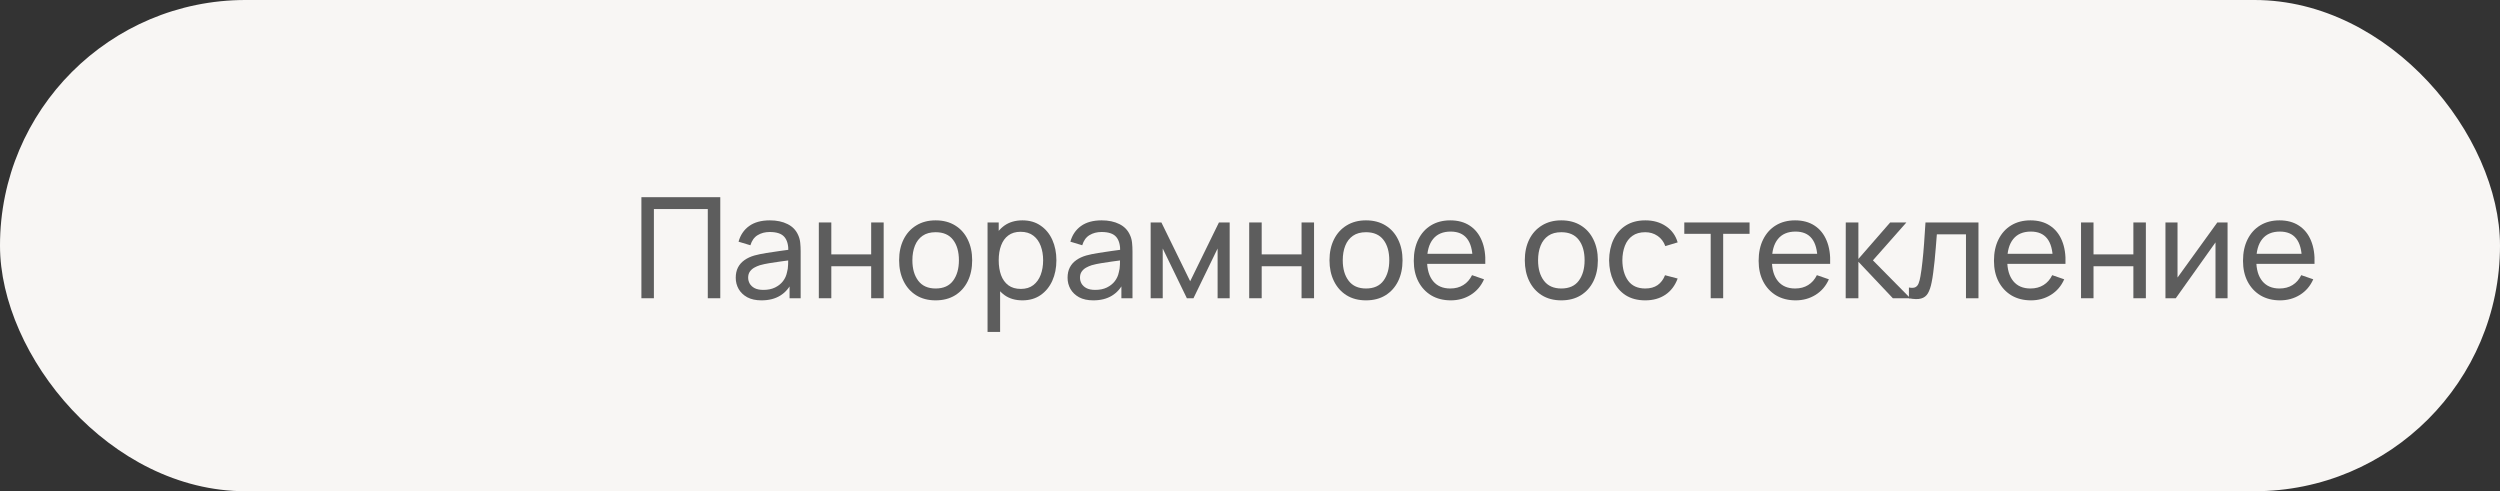 <?xml version="1.0" encoding="UTF-8"?> <svg xmlns="http://www.w3.org/2000/svg" width="285" height="56" viewBox="0 0 285 56" fill="none"><rect x="0" y="0" width="285" height="56" fill="#333333" stroke="none"/><rect width="285" height="56" rx="28" fill="#F8F6F4"></rect><path d="M259.927 34.24C259.079 34.24 258.337 34.053 257.703 33.68C257.073 33.301 256.583 32.776 256.231 32.104C255.879 31.427 255.703 30.637 255.703 29.736C255.703 28.792 255.876 27.976 256.223 27.288C256.569 26.595 257.052 26.061 257.671 25.688C258.295 25.309 259.025 25.12 259.863 25.12C260.732 25.12 261.471 25.32 262.079 25.72C262.692 26.12 263.151 26.691 263.455 27.432C263.764 28.173 263.897 29.056 263.855 30.08H262.415V29.568C262.399 28.507 262.183 27.715 261.767 27.192C261.351 26.664 260.732 26.4 259.911 26.4C259.031 26.4 258.361 26.683 257.903 27.248C257.444 27.813 257.215 28.624 257.215 29.68C257.215 30.699 257.444 31.488 257.903 32.048C258.361 32.608 259.015 32.888 259.863 32.888C260.433 32.888 260.929 32.758 261.351 32.496C261.772 32.235 262.103 31.859 262.343 31.368L263.711 31.84C263.375 32.603 262.868 33.195 262.191 33.616C261.519 34.032 260.764 34.24 259.927 34.24ZM256.735 30.08V28.936H263.119V30.08H256.735Z" fill="#5D5D5D"></path><path d="M253.942 25.36V34H252.566V27.632L248.038 34H246.862V25.36H248.238V31.64L252.774 25.36H253.942Z" fill="#5D5D5D"></path><path d="M237.237 34V25.36H238.661V29H243.205V25.36H244.629V34H243.205V30.352H238.661V34H237.237Z" fill="#5D5D5D"></path><path d="M231.536 34.24C230.688 34.24 229.947 34.053 229.312 33.68C228.683 33.301 228.192 32.776 227.84 32.104C227.488 31.427 227.312 30.637 227.312 29.736C227.312 28.792 227.485 27.976 227.832 27.288C228.179 26.595 228.661 26.061 229.28 25.688C229.904 25.309 230.635 25.12 231.472 25.12C232.341 25.12 233.08 25.32 233.688 25.72C234.301 26.12 234.76 26.691 235.064 27.432C235.373 28.173 235.507 29.056 235.464 30.08H234.024V29.568C234.008 28.507 233.792 27.715 233.376 27.192C232.96 26.664 232.341 26.4 231.52 26.4C230.64 26.4 229.971 26.683 229.512 27.248C229.053 27.813 228.824 28.624 228.824 29.68C228.824 30.699 229.053 31.488 229.512 32.048C229.971 32.608 230.624 32.888 231.472 32.888C232.043 32.888 232.539 32.758 232.96 32.496C233.381 32.235 233.712 31.859 233.952 31.368L235.32 31.84C234.984 32.603 234.477 33.195 233.8 33.616C233.128 34.032 232.373 34.24 231.536 34.24ZM228.344 30.08V28.936H234.728V30.08H228.344Z" fill="#5D5D5D"></path><path d="M217.617 34V32.776C217.937 32.834 218.18 32.824 218.345 32.744C218.516 32.658 218.641 32.512 218.721 32.304C218.806 32.09 218.876 31.824 218.929 31.504C219.02 30.997 219.097 30.432 219.161 29.808C219.23 29.184 219.292 28.501 219.345 27.76C219.404 27.013 219.457 26.213 219.505 25.36H225.545V34H224.121V26.712H220.801C220.769 27.203 220.729 27.706 220.681 28.224C220.638 28.741 220.593 29.245 220.545 29.736C220.497 30.221 220.444 30.674 220.385 31.096C220.332 31.512 220.273 31.872 220.209 32.176C220.108 32.699 219.966 33.117 219.785 33.432C219.604 33.741 219.342 33.941 219.001 34.032C218.66 34.128 218.198 34.117 217.617 34Z" fill="#5D5D5D"></path><path d="M210.409 34L210.417 25.36H211.857V29.52L215.481 25.36H217.329L213.513 29.68L217.777 34H215.785L211.857 29.84V34H210.409Z" fill="#5D5D5D"></path><path d="M204.708 34.24C203.86 34.24 203.119 34.053 202.484 33.68C201.855 33.301 201.364 32.776 201.012 32.104C200.66 31.427 200.484 30.637 200.484 29.736C200.484 28.792 200.657 27.976 201.004 27.288C201.351 26.595 201.833 26.061 202.452 25.688C203.076 25.309 203.807 25.12 204.644 25.12C205.513 25.12 206.252 25.32 206.86 25.72C207.473 26.12 207.932 26.691 208.236 27.432C208.545 28.173 208.679 29.056 208.636 30.08H207.196V29.568C207.18 28.507 206.964 27.715 206.548 27.192C206.132 26.664 205.513 26.4 204.692 26.4C203.812 26.4 203.143 26.683 202.684 27.248C202.225 27.813 201.996 28.624 201.996 29.68C201.996 30.699 202.225 31.488 202.684 32.048C203.143 32.608 203.796 32.888 204.644 32.888C205.215 32.888 205.711 32.758 206.132 32.496C206.553 32.235 206.884 31.859 207.124 31.368L208.492 31.84C208.156 32.603 207.649 33.195 206.972 33.616C206.3 34.032 205.545 34.24 204.708 34.24ZM201.516 30.08V28.936H207.9V30.08H201.516Z" fill="#5D5D5D"></path><path d="M195.018 34V26.656H192.01V25.36H199.45V26.656H196.442V34H195.018Z" fill="#5D5D5D"></path><path d="M187.557 34.24C186.682 34.24 185.938 34.045 185.325 33.656C184.717 33.261 184.253 32.72 183.933 32.032C183.613 31.344 183.448 30.56 183.437 29.68C183.448 28.779 183.616 27.987 183.941 27.304C184.272 26.616 184.744 26.08 185.357 25.696C185.97 25.312 186.709 25.12 187.573 25.12C188.485 25.12 189.269 25.344 189.925 25.792C190.586 26.24 191.029 26.854 191.253 27.632L189.845 28.056C189.664 27.555 189.368 27.166 188.957 26.888C188.552 26.611 188.085 26.472 187.557 26.472C186.965 26.472 186.477 26.611 186.093 26.888C185.709 27.16 185.424 27.539 185.237 28.024C185.05 28.504 184.954 29.056 184.949 29.68C184.96 30.64 185.181 31.416 185.613 32.008C186.05 32.595 186.698 32.888 187.557 32.888C188.122 32.888 188.592 32.76 188.965 32.504C189.338 32.243 189.621 31.867 189.813 31.376L191.253 31.752C190.954 32.557 190.488 33.173 189.853 33.6C189.218 34.027 188.453 34.24 187.557 34.24Z" fill="#5D5D5D"></path><path d="M177.988 34.24C177.129 34.24 176.388 34.045 175.764 33.656C175.145 33.267 174.668 32.728 174.332 32.04C173.996 31.352 173.828 30.563 173.828 29.672C173.828 28.765 173.998 27.971 174.34 27.288C174.681 26.605 175.164 26.075 175.788 25.696C176.412 25.312 177.145 25.12 177.988 25.12C178.852 25.12 179.596 25.315 180.22 25.704C180.844 26.088 181.321 26.624 181.652 27.312C181.988 27.995 182.156 28.782 182.156 29.672C182.156 30.573 181.988 31.368 181.652 32.056C181.316 32.739 180.836 33.275 180.212 33.664C179.588 34.048 178.846 34.24 177.988 34.24ZM177.988 32.888C178.884 32.888 179.55 32.59 179.988 31.992C180.425 31.395 180.644 30.622 180.644 29.672C180.644 28.696 180.422 27.92 179.98 27.344C179.537 26.763 178.873 26.472 177.988 26.472C177.385 26.472 176.889 26.608 176.5 26.88C176.11 27.152 175.82 27.528 175.628 28.008C175.436 28.488 175.34 29.043 175.34 29.672C175.34 30.643 175.564 31.421 176.012 32.008C176.46 32.595 177.118 32.888 177.988 32.888Z" fill="#5D5D5D"></path><path d="M165.395 34.24C164.547 34.24 163.806 34.053 163.171 33.68C162.542 33.301 162.051 32.776 161.699 32.104C161.347 31.427 161.171 30.637 161.171 29.736C161.171 28.792 161.345 27.976 161.691 27.288C162.038 26.595 162.521 26.061 163.139 25.688C163.763 25.309 164.494 25.12 165.331 25.12C166.201 25.12 166.939 25.32 167.547 25.72C168.161 26.12 168.619 26.691 168.923 27.432C169.233 28.173 169.366 29.056 169.323 30.08H167.883V29.568C167.867 28.507 167.651 27.715 167.235 27.192C166.819 26.664 166.201 26.4 165.379 26.4C164.499 26.4 163.83 26.683 163.371 27.248C162.913 27.813 162.683 28.624 162.683 29.68C162.683 30.699 162.913 31.488 163.371 32.048C163.83 32.608 164.483 32.888 165.331 32.888C165.902 32.888 166.398 32.758 166.819 32.496C167.241 32.235 167.571 31.859 167.811 31.368L169.179 31.84C168.843 32.603 168.337 33.195 167.659 33.616C166.987 34.032 166.233 34.24 165.395 34.24ZM162.203 30.08V28.936H168.587V30.08H162.203Z" fill="#5D5D5D"></path><path d="M155.722 34.24C154.863 34.24 154.122 34.045 153.498 33.656C152.879 33.267 152.402 32.728 152.066 32.04C151.73 31.352 151.562 30.563 151.562 29.672C151.562 28.765 151.733 27.971 152.074 27.288C152.415 26.605 152.898 26.075 153.522 25.696C154.146 25.312 154.879 25.12 155.722 25.12C156.586 25.12 157.33 25.315 157.954 25.704C158.578 26.088 159.055 26.624 159.386 27.312C159.722 27.995 159.89 28.782 159.89 29.672C159.89 30.573 159.722 31.368 159.386 32.056C159.05 32.739 158.57 33.275 157.946 33.664C157.322 34.048 156.581 34.24 155.722 34.24ZM155.722 32.888C156.618 32.888 157.285 32.59 157.722 31.992C158.159 31.395 158.378 30.622 158.378 29.672C158.378 28.696 158.157 27.92 157.714 27.344C157.271 26.763 156.607 26.472 155.722 26.472C155.119 26.472 154.623 26.608 154.234 26.88C153.845 27.152 153.554 27.528 153.362 28.008C153.17 28.488 153.074 29.043 153.074 29.672C153.074 30.643 153.298 31.421 153.746 32.008C154.194 32.595 154.853 32.888 155.722 32.888Z" fill="#5D5D5D"></path><path d="M142.409 34V25.36H143.833V29H148.377V25.36H149.801V34H148.377V30.352H143.833V34H142.409Z" fill="#5D5D5D"></path><path d="M131.175 34V25.36H132.399L135.679 32.064L138.959 25.36H140.183V34H138.807V28.328L136.055 34H135.303L132.551 28.328V34H131.175Z" fill="#5D5D5D"></path><path d="M124.639 34.24C123.993 34.24 123.452 34.123 123.015 33.888C122.583 33.648 122.255 33.334 122.031 32.944C121.812 32.555 121.703 32.128 121.703 31.664C121.703 31.211 121.788 30.819 121.959 30.488C122.135 30.152 122.38 29.875 122.695 29.656C123.009 29.432 123.385 29.256 123.823 29.128C124.233 29.016 124.692 28.92 125.199 28.84C125.711 28.755 126.228 28.677 126.751 28.608C127.273 28.539 127.761 28.472 128.215 28.408L127.703 28.704C127.719 27.936 127.564 27.368 127.239 27C126.919 26.632 126.364 26.448 125.575 26.448C125.052 26.448 124.593 26.568 124.199 26.808C123.809 27.043 123.535 27.427 123.375 27.96L122.023 27.552C122.231 26.795 122.633 26.2 123.231 25.768C123.828 25.336 124.615 25.12 125.591 25.12C126.375 25.12 127.047 25.262 127.607 25.544C128.172 25.822 128.577 26.243 128.823 26.808C128.945 27.075 129.023 27.366 129.055 27.68C129.087 27.989 129.103 28.315 129.103 28.656V34H127.839V31.928L128.135 32.12C127.809 32.819 127.353 33.347 126.767 33.704C126.185 34.062 125.476 34.24 124.639 34.24ZM124.855 33.048C125.367 33.048 125.809 32.958 126.183 32.776C126.561 32.59 126.865 32.347 127.095 32.048C127.324 31.744 127.473 31.413 127.543 31.056C127.623 30.79 127.665 30.494 127.671 30.168C127.681 29.837 127.687 29.584 127.687 29.408L128.183 29.624C127.719 29.688 127.263 29.75 126.815 29.808C126.367 29.867 125.943 29.931 125.543 30C125.143 30.064 124.783 30.142 124.463 30.232C124.228 30.307 124.007 30.403 123.799 30.52C123.596 30.637 123.431 30.79 123.303 30.976C123.18 31.157 123.119 31.384 123.119 31.656C123.119 31.891 123.177 32.115 123.295 32.328C123.417 32.541 123.604 32.715 123.855 32.848C124.111 32.981 124.444 33.048 124.855 33.048Z" fill="#5D5D5D"></path><path d="M116.557 34.24C115.746 34.24 115.063 34.04 114.509 33.64C113.954 33.235 113.533 32.688 113.245 32C112.962 31.307 112.821 30.531 112.821 29.672C112.821 28.803 112.962 28.024 113.245 27.336C113.533 26.648 113.954 26.107 114.509 25.712C115.069 25.317 115.754 25.12 116.565 25.12C117.365 25.12 118.053 25.32 118.629 25.72C119.21 26.115 119.655 26.656 119.965 27.344C120.274 28.032 120.429 28.808 120.429 29.672C120.429 30.536 120.274 31.312 119.965 32C119.655 32.688 119.21 33.235 118.629 33.64C118.053 34.04 117.362 34.24 116.557 34.24ZM112.581 37.84V25.36H113.853V31.72H114.013V37.84H112.581ZM116.381 32.936C116.951 32.936 117.423 32.792 117.797 32.504C118.17 32.216 118.45 31.827 118.637 31.336C118.823 30.84 118.917 30.285 118.917 29.672C118.917 29.064 118.823 28.515 118.637 28.024C118.455 27.534 118.173 27.144 117.789 26.856C117.41 26.568 116.927 26.424 116.341 26.424C115.781 26.424 115.317 26.563 114.949 26.84C114.581 27.112 114.306 27.493 114.125 27.984C113.943 28.469 113.853 29.032 113.853 29.672C113.853 30.302 113.941 30.864 114.117 31.36C114.298 31.851 114.575 32.237 114.949 32.52C115.322 32.797 115.799 32.936 116.381 32.936Z" fill="#5D5D5D"></path><path d="M106.66 34.24C105.801 34.24 105.06 34.045 104.436 33.656C103.817 33.267 103.34 32.728 103.004 32.04C102.668 31.352 102.5 30.563 102.5 29.672C102.5 28.765 102.67 27.971 103.012 27.288C103.353 26.605 103.836 26.075 104.46 25.696C105.084 25.312 105.817 25.12 106.66 25.12C107.524 25.12 108.268 25.315 108.892 25.704C109.516 26.088 109.993 26.624 110.324 27.312C110.66 27.995 110.828 28.782 110.828 29.672C110.828 30.573 110.66 31.368 110.324 32.056C109.988 32.739 109.508 33.275 108.884 33.664C108.26 34.048 107.518 34.24 106.66 34.24ZM106.66 32.888C107.556 32.888 108.222 32.59 108.66 31.992C109.097 31.395 109.316 30.622 109.316 29.672C109.316 28.696 109.094 27.92 108.652 27.344C108.209 26.763 107.545 26.472 106.66 26.472C106.057 26.472 105.561 26.608 105.172 26.88C104.782 27.152 104.492 27.528 104.3 28.008C104.108 28.488 104.012 29.043 104.012 29.672C104.012 30.643 104.236 31.421 104.684 32.008C105.132 32.595 105.79 32.888 106.66 32.888Z" fill="#5D5D5D"></path><path d="M93.346 34V25.36H94.77V29H99.314V25.36H100.738V34H99.314V30.352H94.77V34H93.346Z" fill="#5D5D5D"></path><path d="M86.811 34.24C86.165 34.24 85.624 34.123 85.186 33.888C84.754 33.648 84.427 33.334 84.203 32.944C83.984 32.555 83.874 32.128 83.874 31.664C83.874 31.211 83.96 30.819 84.13 30.488C84.306 30.152 84.552 29.875 84.867 29.656C85.181 29.432 85.557 29.256 85.995 29.128C86.405 29.016 86.864 28.92 87.371 28.84C87.882 28.755 88.4 28.677 88.922 28.608C89.445 28.539 89.933 28.472 90.386 28.408L89.874 28.704C89.891 27.936 89.736 27.368 89.41 27C89.091 26.632 88.536 26.448 87.746 26.448C87.224 26.448 86.765 26.568 86.371 26.808C85.981 27.043 85.707 27.427 85.546 27.96L84.195 27.552C84.403 26.795 84.805 26.2 85.403 25.768C86 25.336 86.787 25.12 87.763 25.12C88.546 25.12 89.219 25.262 89.778 25.544C90.344 25.822 90.749 26.243 90.995 26.808C91.117 27.075 91.195 27.366 91.227 27.68C91.258 27.989 91.275 28.315 91.275 28.656V34H90.01V31.928L90.306 32.12C89.981 32.819 89.525 33.347 88.939 33.704C88.357 34.062 87.648 34.24 86.811 34.24ZM87.026 33.048C87.538 33.048 87.981 32.958 88.355 32.776C88.733 32.59 89.037 32.347 89.266 32.048C89.496 31.744 89.645 31.413 89.715 31.056C89.794 30.79 89.837 30.494 89.843 30.168C89.853 29.837 89.859 29.584 89.859 29.408L90.355 29.624C89.891 29.688 89.434 29.75 88.987 29.808C88.538 29.867 88.115 29.931 87.715 30C87.314 30.064 86.954 30.142 86.635 30.232C86.4 30.307 86.178 30.403 85.971 30.52C85.768 30.637 85.603 30.79 85.475 30.976C85.352 31.157 85.29 31.384 85.29 31.656C85.29 31.891 85.349 32.115 85.466 32.328C85.589 32.541 85.776 32.715 86.026 32.848C86.282 32.981 86.616 33.048 87.026 33.048Z" fill="#5D5D5D"></path><path d="M73.12 34V22.48H82.112V34H80.688V23.832H74.544V34H73.12Z" fill="#5D5D5D"></path></svg> 